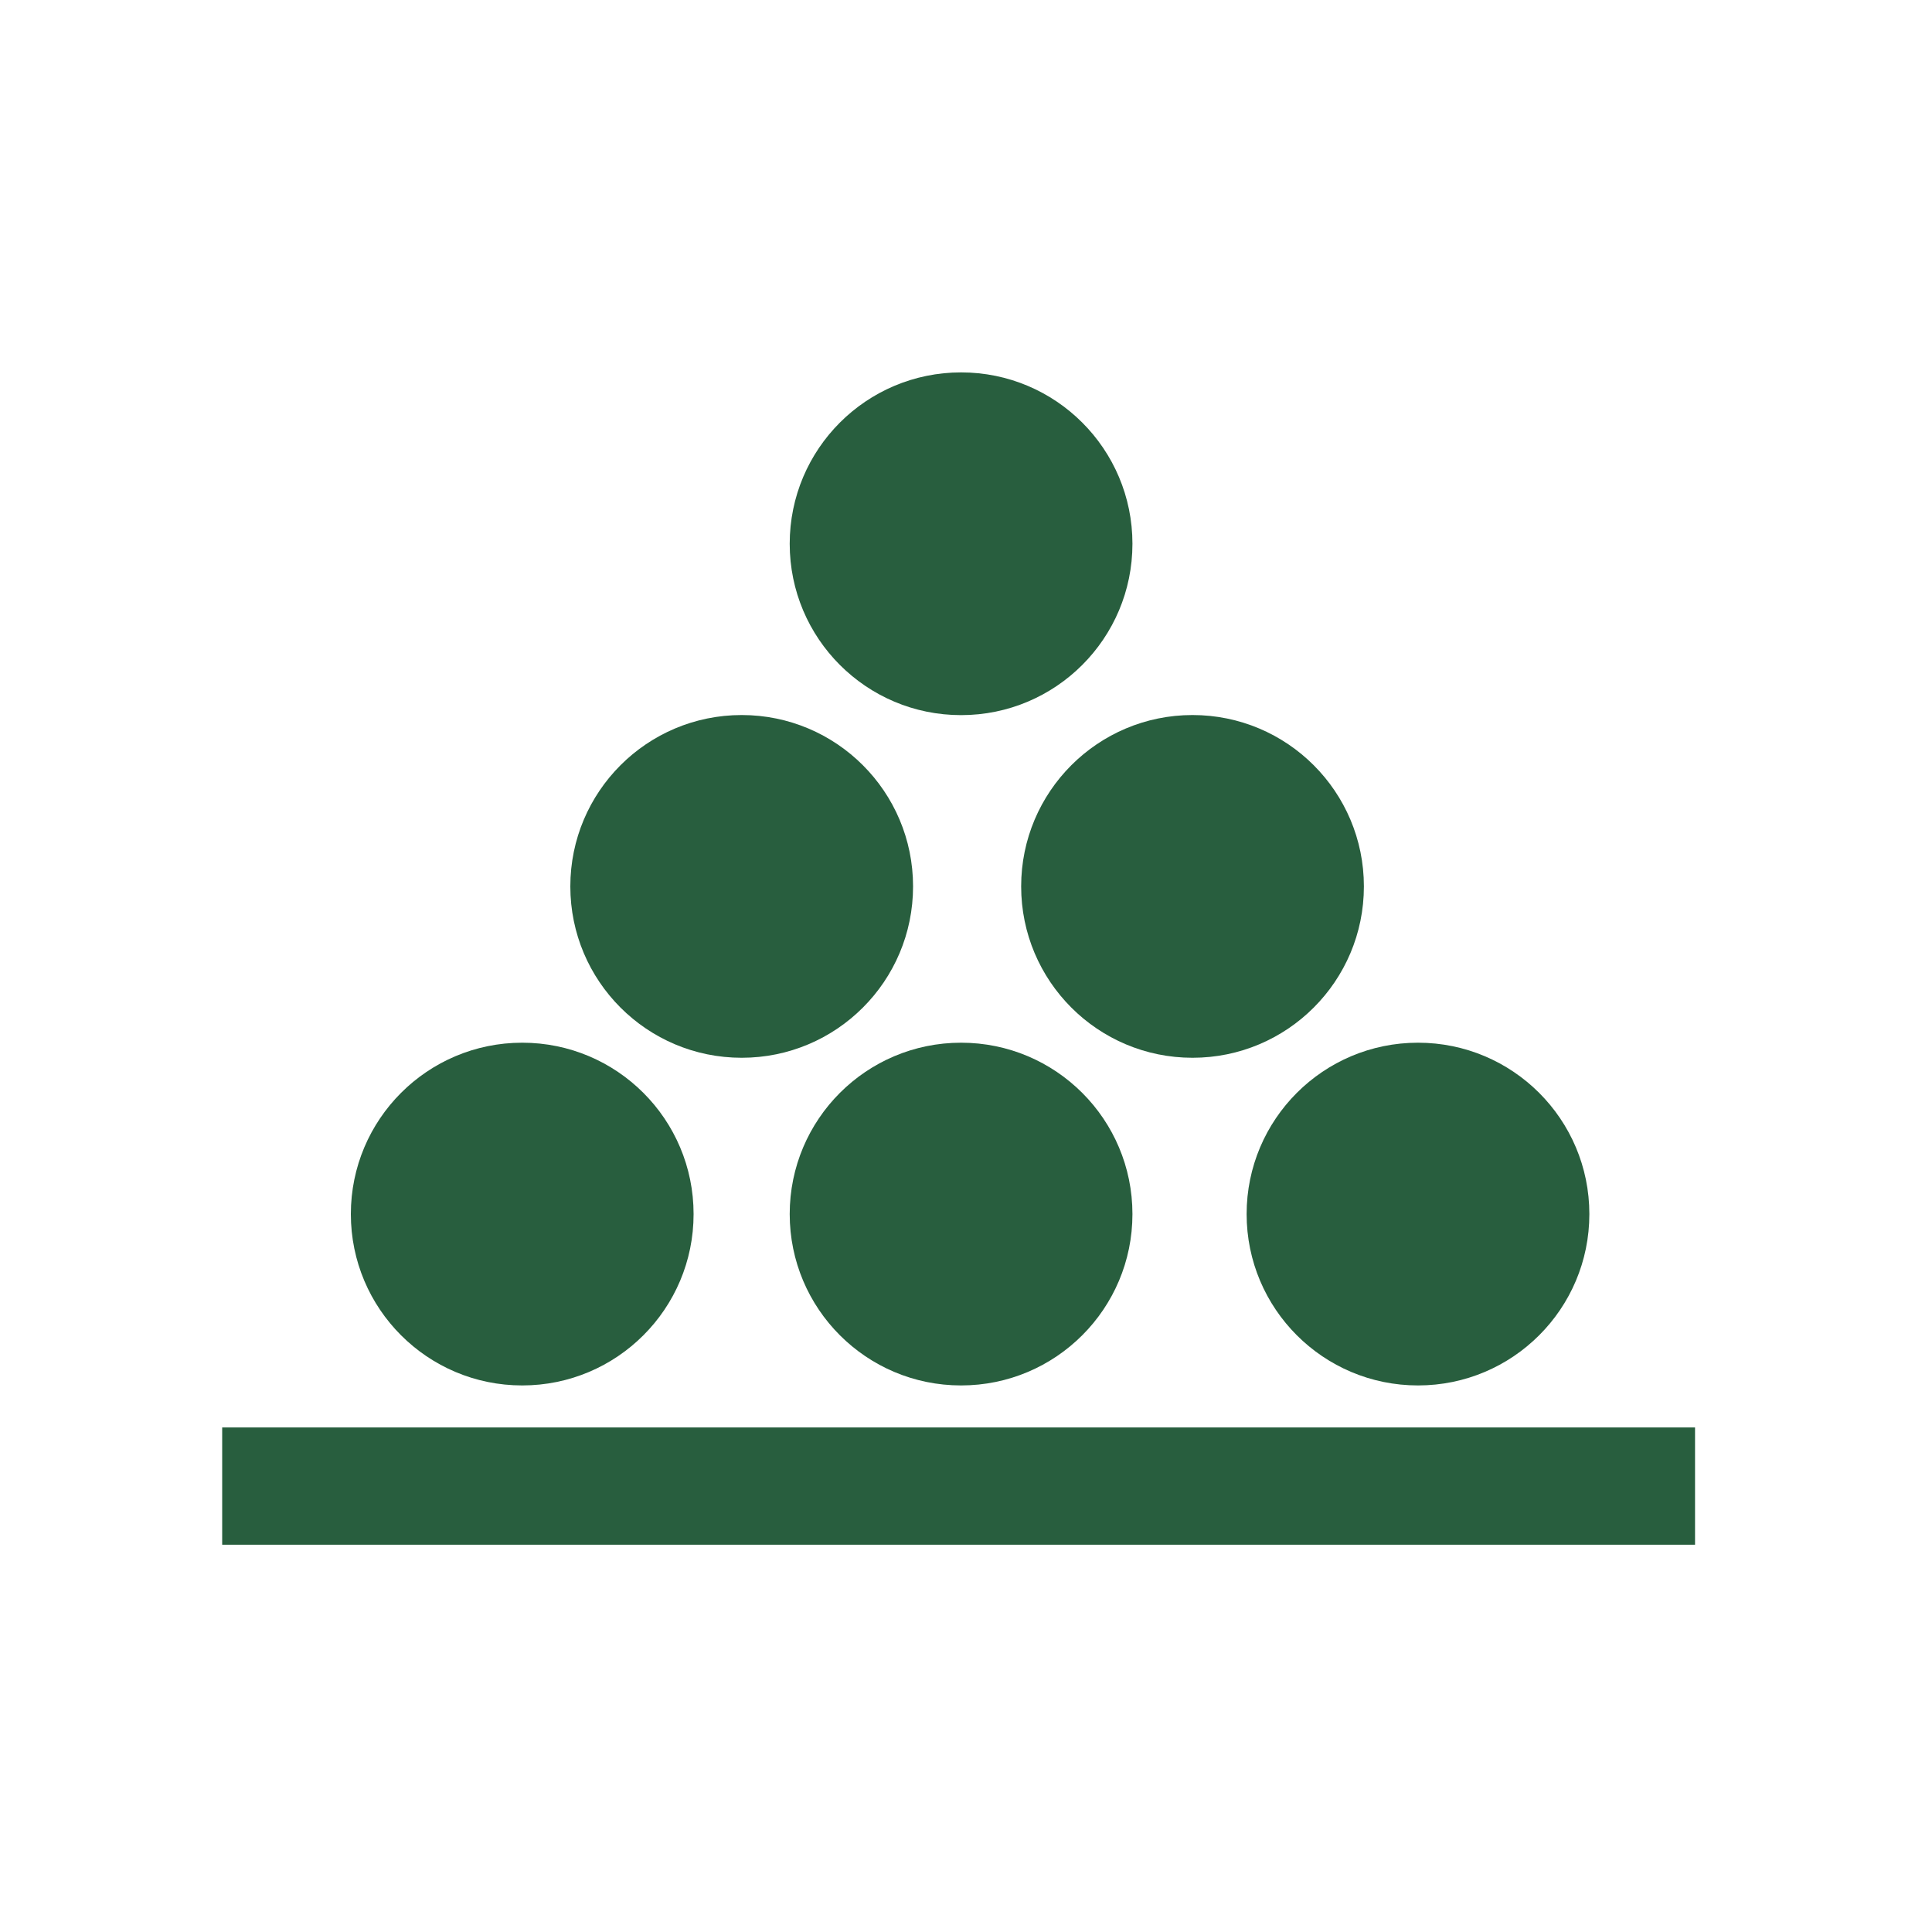 <?xml version="1.0" encoding="UTF-8"?><svg id="a" xmlns="http://www.w3.org/2000/svg" viewBox="0 0 200 200"><path d="M117.23,56.29c0,9.8-7.94,17.74-17.74,17.74s-17.74-7.94-17.74-17.74,7.94-17.74,17.74-17.74,17.74,7.94,17.74,17.74" fill="#285e3e"/><path d="M94.52,91.76c0,9.8-7.94,17.74-17.74,17.74s-17.74-7.94-17.74-17.74,7.94-17.74,17.74-17.74,17.74,7.94,17.74,17.74" fill="#285e3e"/><path d="M71.8,125.68c0,9.8-7.94,17.74-17.74,17.74s-17.74-7.94-17.74-17.74,7.94-17.74,17.74-17.74,17.74,7.94,17.74,17.74" fill="#285e3e"/><path d="M117.23,125.68c0,9.8-7.94,17.74-17.74,17.74s-17.74-7.94-17.74-17.74,7.94-17.74,17.74-17.74,17.74,7.94,17.74,17.74" fill="#285e3e"/><path d="M164.53,125.68c0,9.8-7.94,17.74-17.74,17.74s-17.74-7.94-17.74-17.74,7.94-17.74,17.74-17.74,17.74,7.94,17.74,17.74" fill="#285e3e"/><path d="M141.19,91.76c0,9.8-7.94,17.74-17.74,17.74s-17.74-7.94-17.74-17.74,7.94-17.74,17.74-17.74,17.74,7.94,17.74,17.74" fill="#285e3e"/><rect x="23" y="147.77" width="152.47" height="12.14" fill="#285e3e"/></svg>